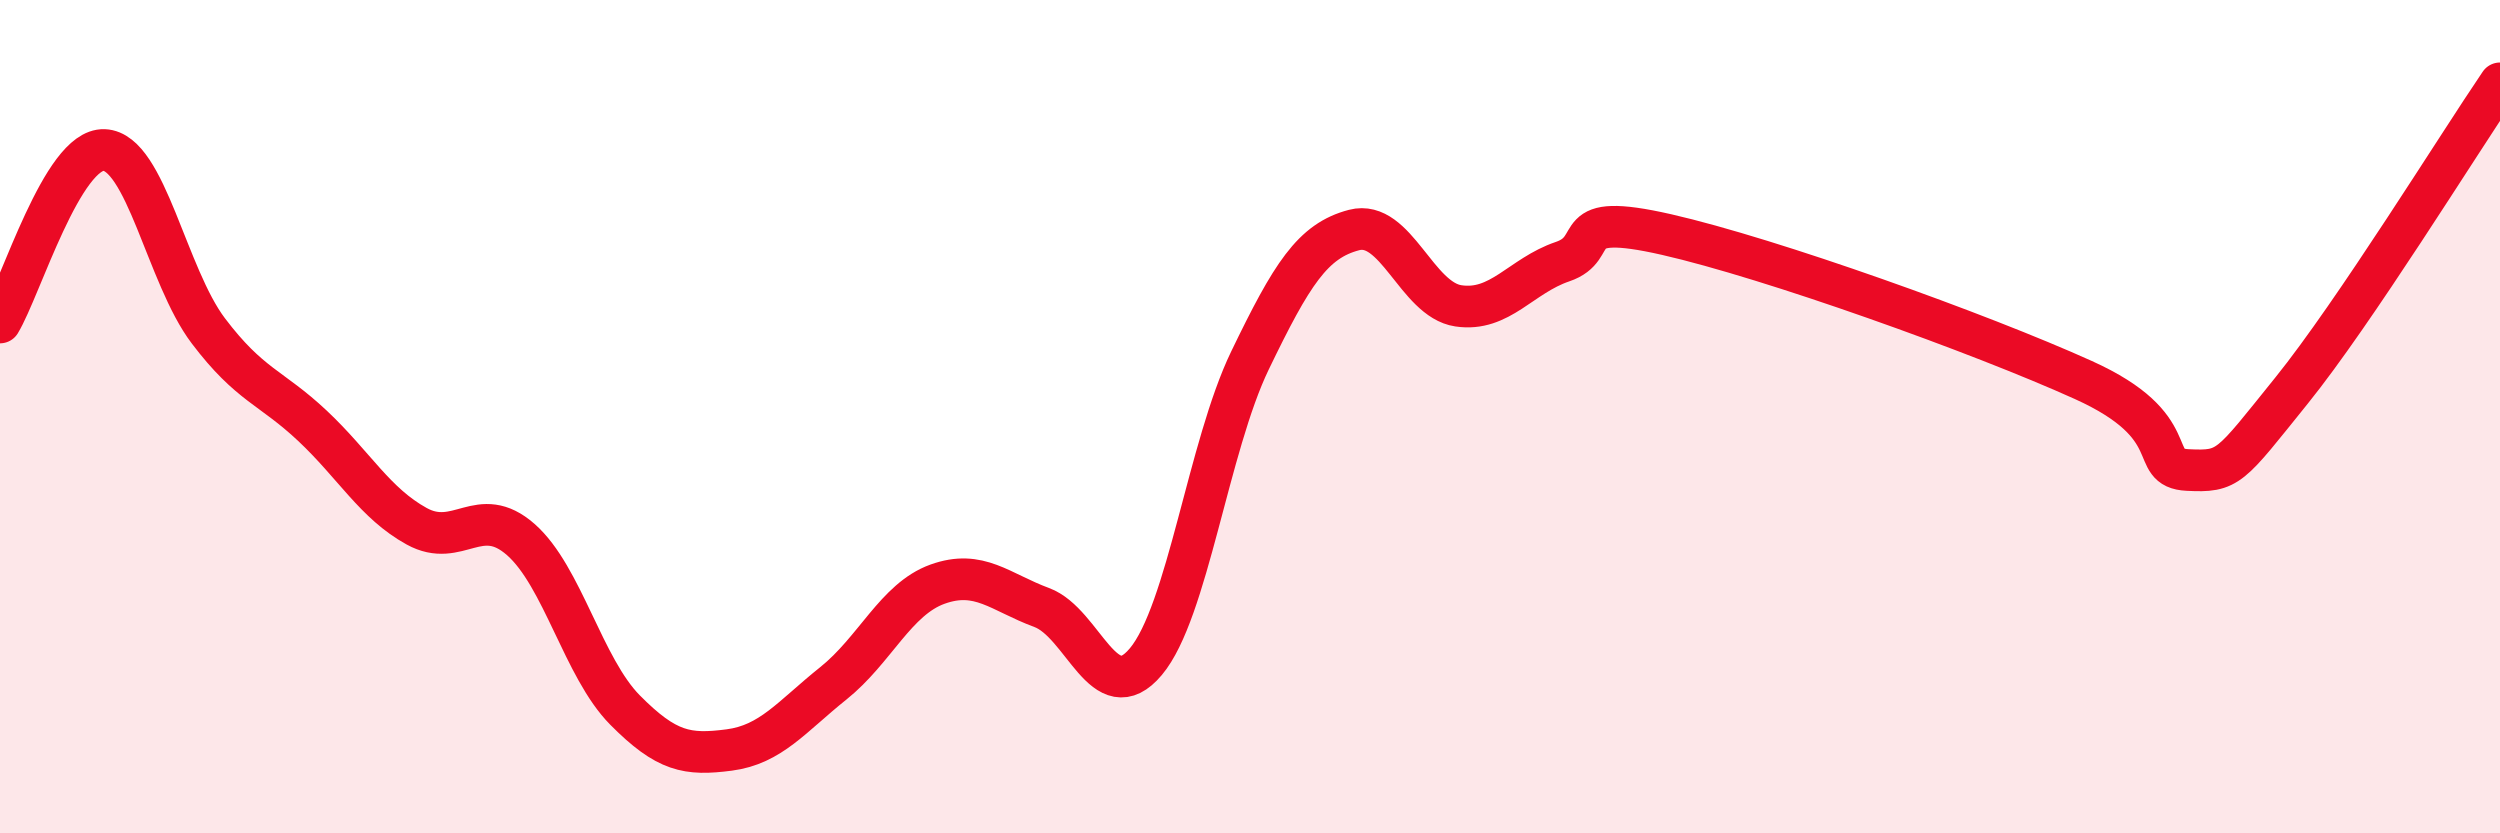 
    <svg width="60" height="20" viewBox="0 0 60 20" xmlns="http://www.w3.org/2000/svg">
      <path
        d="M 0,7.74 C 0.5,6.91 1.5,3.56 2.5,3.6 C 3.5,3.64 4,6.62 5,7.94 C 6,9.26 6.5,9.28 7.5,10.22 C 8.5,11.16 9,12.08 10,12.63 C 11,13.18 11.5,12.07 12.5,12.95 C 13.5,13.83 14,16.03 15,17.04 C 16,18.05 16.5,18.13 17.5,18 C 18.5,17.87 19,17.2 20,16.4 C 21,15.6 21.5,14.38 22.5,14.02 C 23.5,13.66 24,14.21 25,14.58 C 26,14.95 26.5,17.07 27.5,15.88 C 28.5,14.69 29,10.72 30,8.65 C 31,6.58 31.5,5.78 32.5,5.52 C 33.5,5.26 34,7.19 35,7.34 C 36,7.49 36.5,6.62 37.5,6.28 C 38.5,5.94 37.5,5.06 40,5.63 C 42.5,6.2 47.5,7.99 50,9.12 C 52.5,10.25 51.5,11.23 52.5,11.28 C 53.5,11.33 53.5,11.23 55,9.37 C 56.5,7.51 59,3.47 60,2L60 20L0 20Z"
        fill="#EB0A25"
        opacity="0.1"
        stroke-linecap="round"
        stroke-linejoin="round"
      />
      <path
        d="M 0,7.74 C 0.5,6.91 1.5,3.56 2.5,3.6 C 3.5,3.64 4,6.62 5,7.94 C 6,9.26 6.5,9.28 7.5,10.22 C 8.5,11.16 9,12.08 10,12.63 C 11,13.18 11.5,12.07 12.5,12.95 C 13.5,13.83 14,16.03 15,17.04 C 16,18.05 16.5,18.13 17.5,18 C 18.5,17.87 19,17.2 20,16.4 C 21,15.6 21.5,14.38 22.5,14.02 C 23.5,13.66 24,14.21 25,14.58 C 26,14.95 26.5,17.07 27.5,15.88 C 28.5,14.69 29,10.72 30,8.65 C 31,6.58 31.5,5.78 32.5,5.52 C 33.5,5.26 34,7.19 35,7.34 C 36,7.49 36.5,6.62 37.5,6.28 C 38.5,5.94 37.5,5.06 40,5.63 C 42.5,6.2 47.5,7.99 50,9.12 C 52.5,10.25 51.5,11.23 52.5,11.28 C 53.5,11.33 53.5,11.23 55,9.37 C 56.5,7.51 59,3.47 60,2"
        stroke="#EB0A25"
        stroke-width="1"
        fill="none"
        stroke-linecap="round"
        stroke-linejoin="round"
      />
    </svg>
  